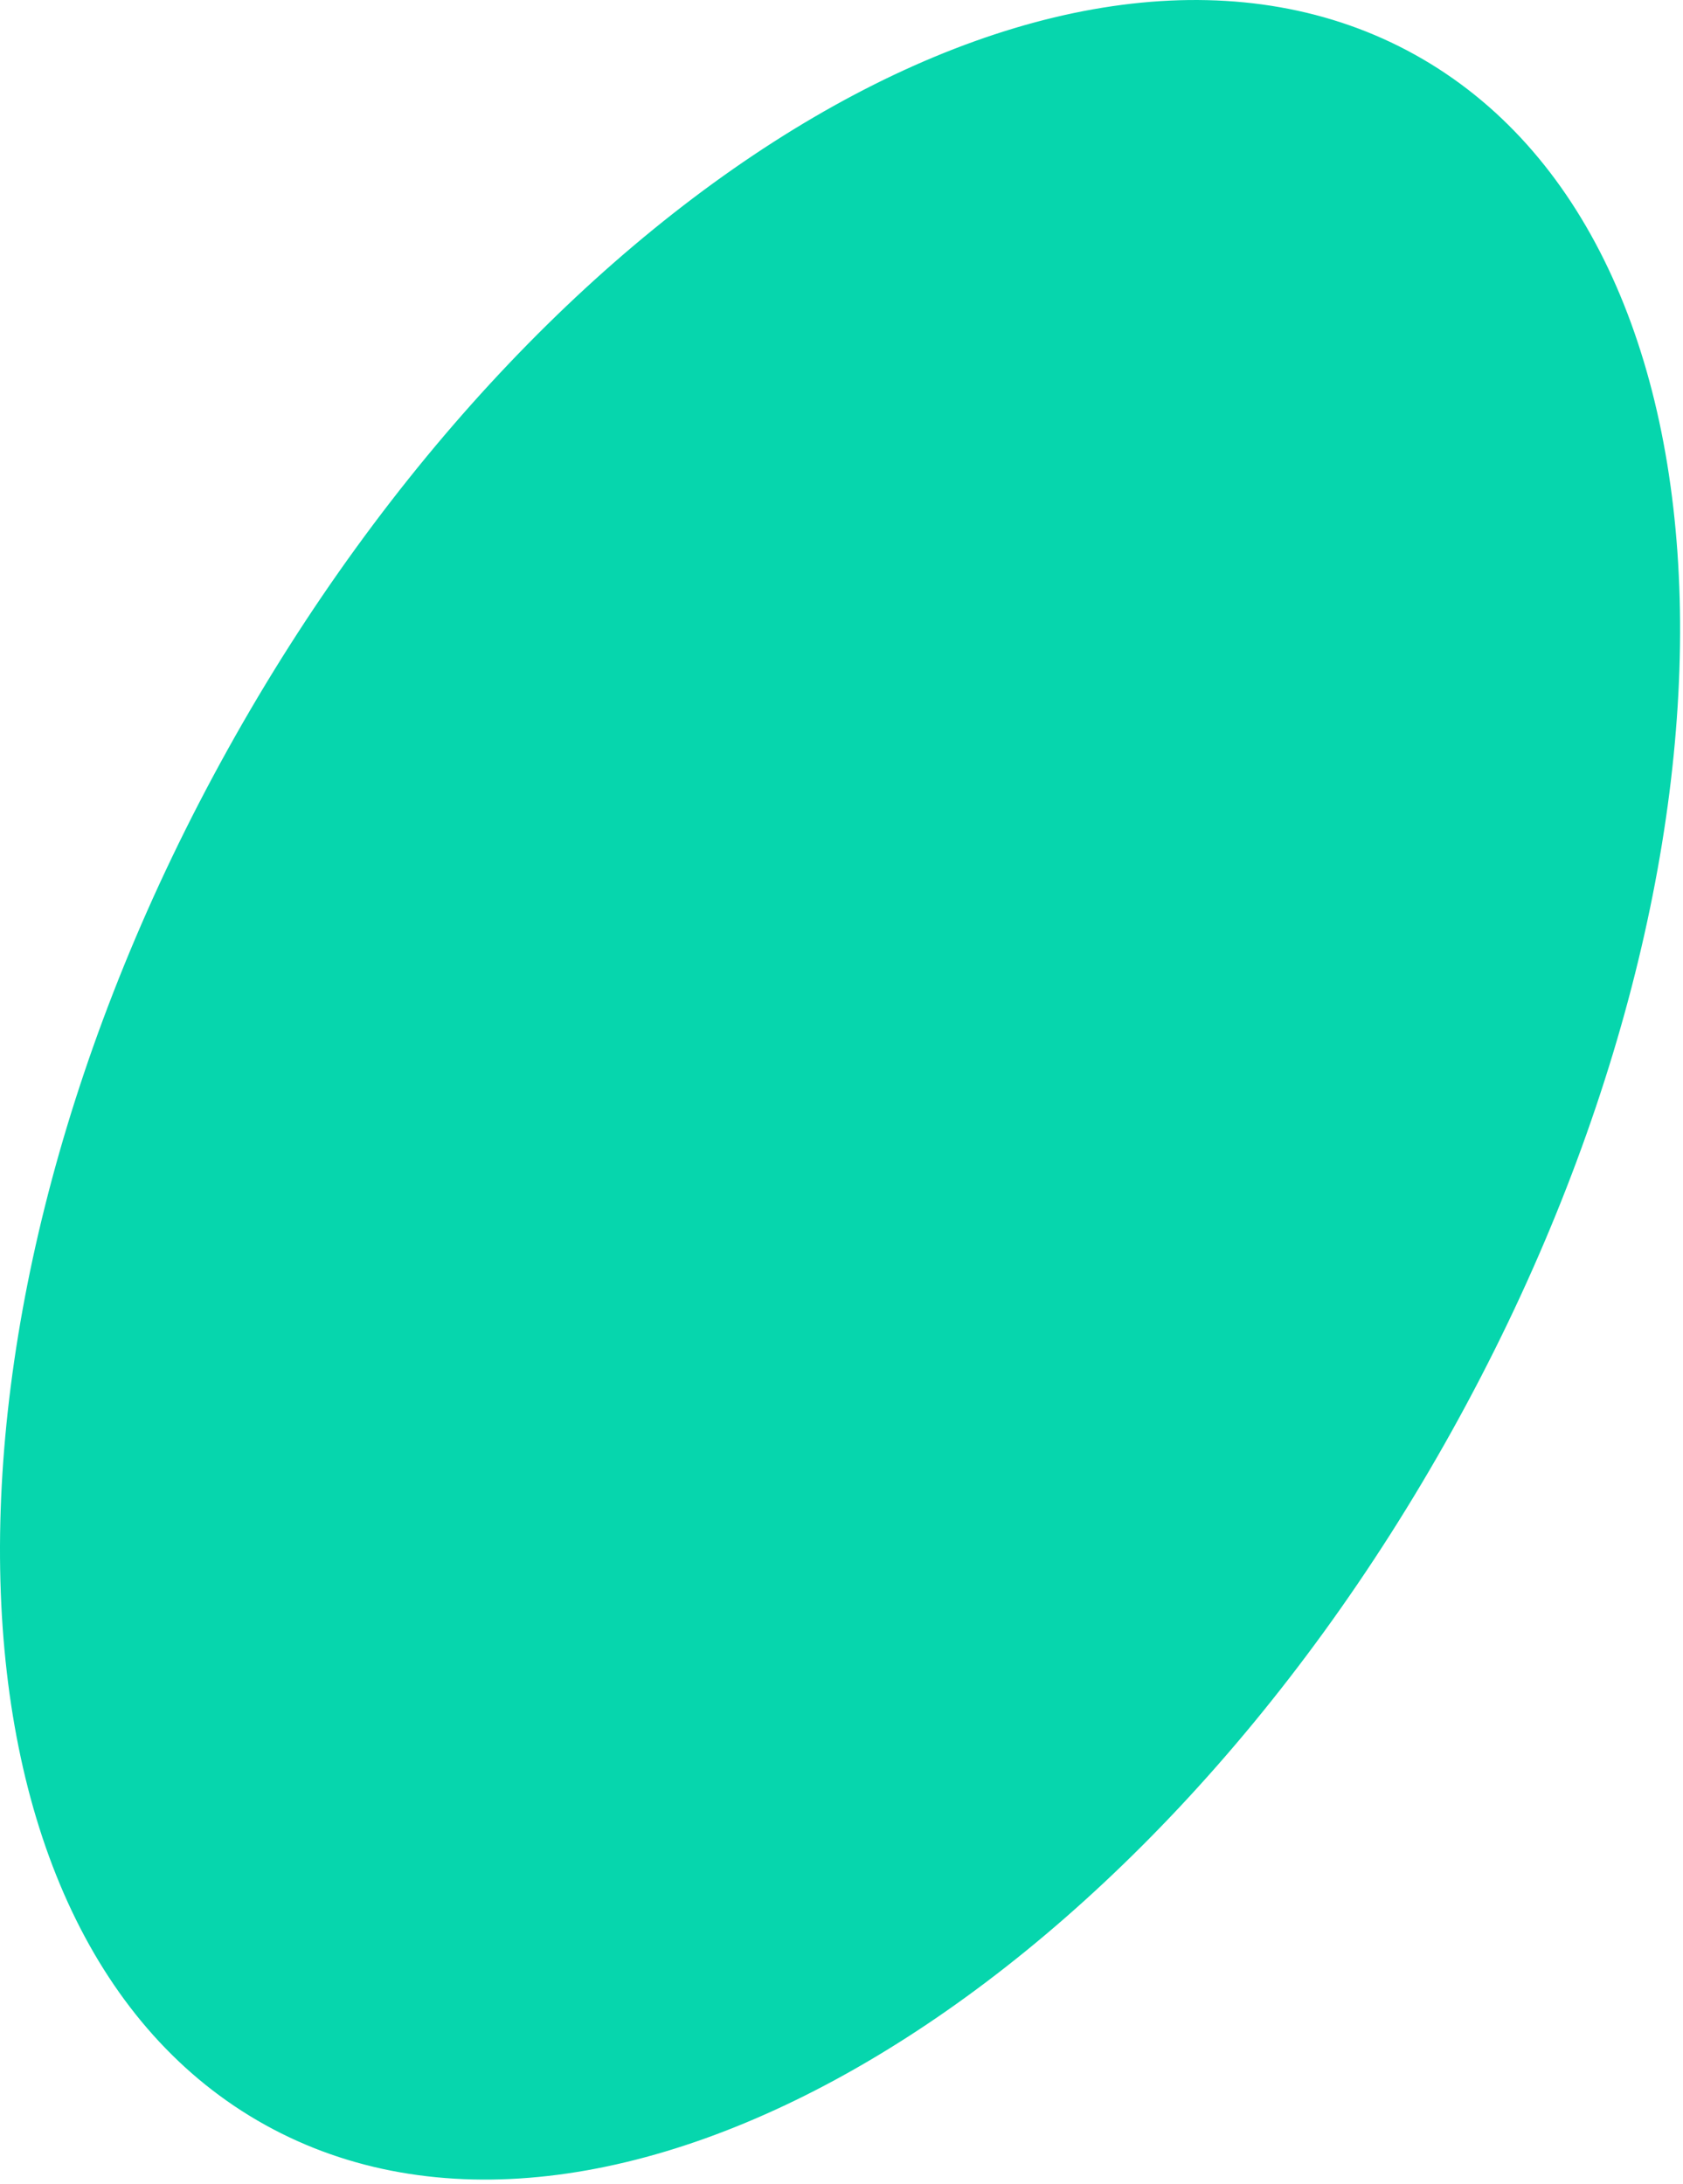 <?xml version="1.0" encoding="UTF-8"?> <svg xmlns="http://www.w3.org/2000/svg" width="262" height="340" viewBox="0 0 262 340" fill="none"><path d="M219.813 9.404C245.702 23.79 259.437 54.642 260.482 93.201C261.526 131.733 249.874 177.765 225.224 222.126C200.574 266.487 167.64 300.693 134.369 320.158C101.075 339.636 67.623 344.267 41.734 329.881C15.845 315.495 2.109 284.644 1.064 246.085C0.021 207.552 11.673 161.521 36.323 117.16C60.972 72.799 93.906 38.593 127.178 19.128C160.471 -0.35 193.923 -4.982 219.813 9.404Z" fill="#06D6AD" stroke="#06D6AD" stroke-width="2"></path></svg> 
